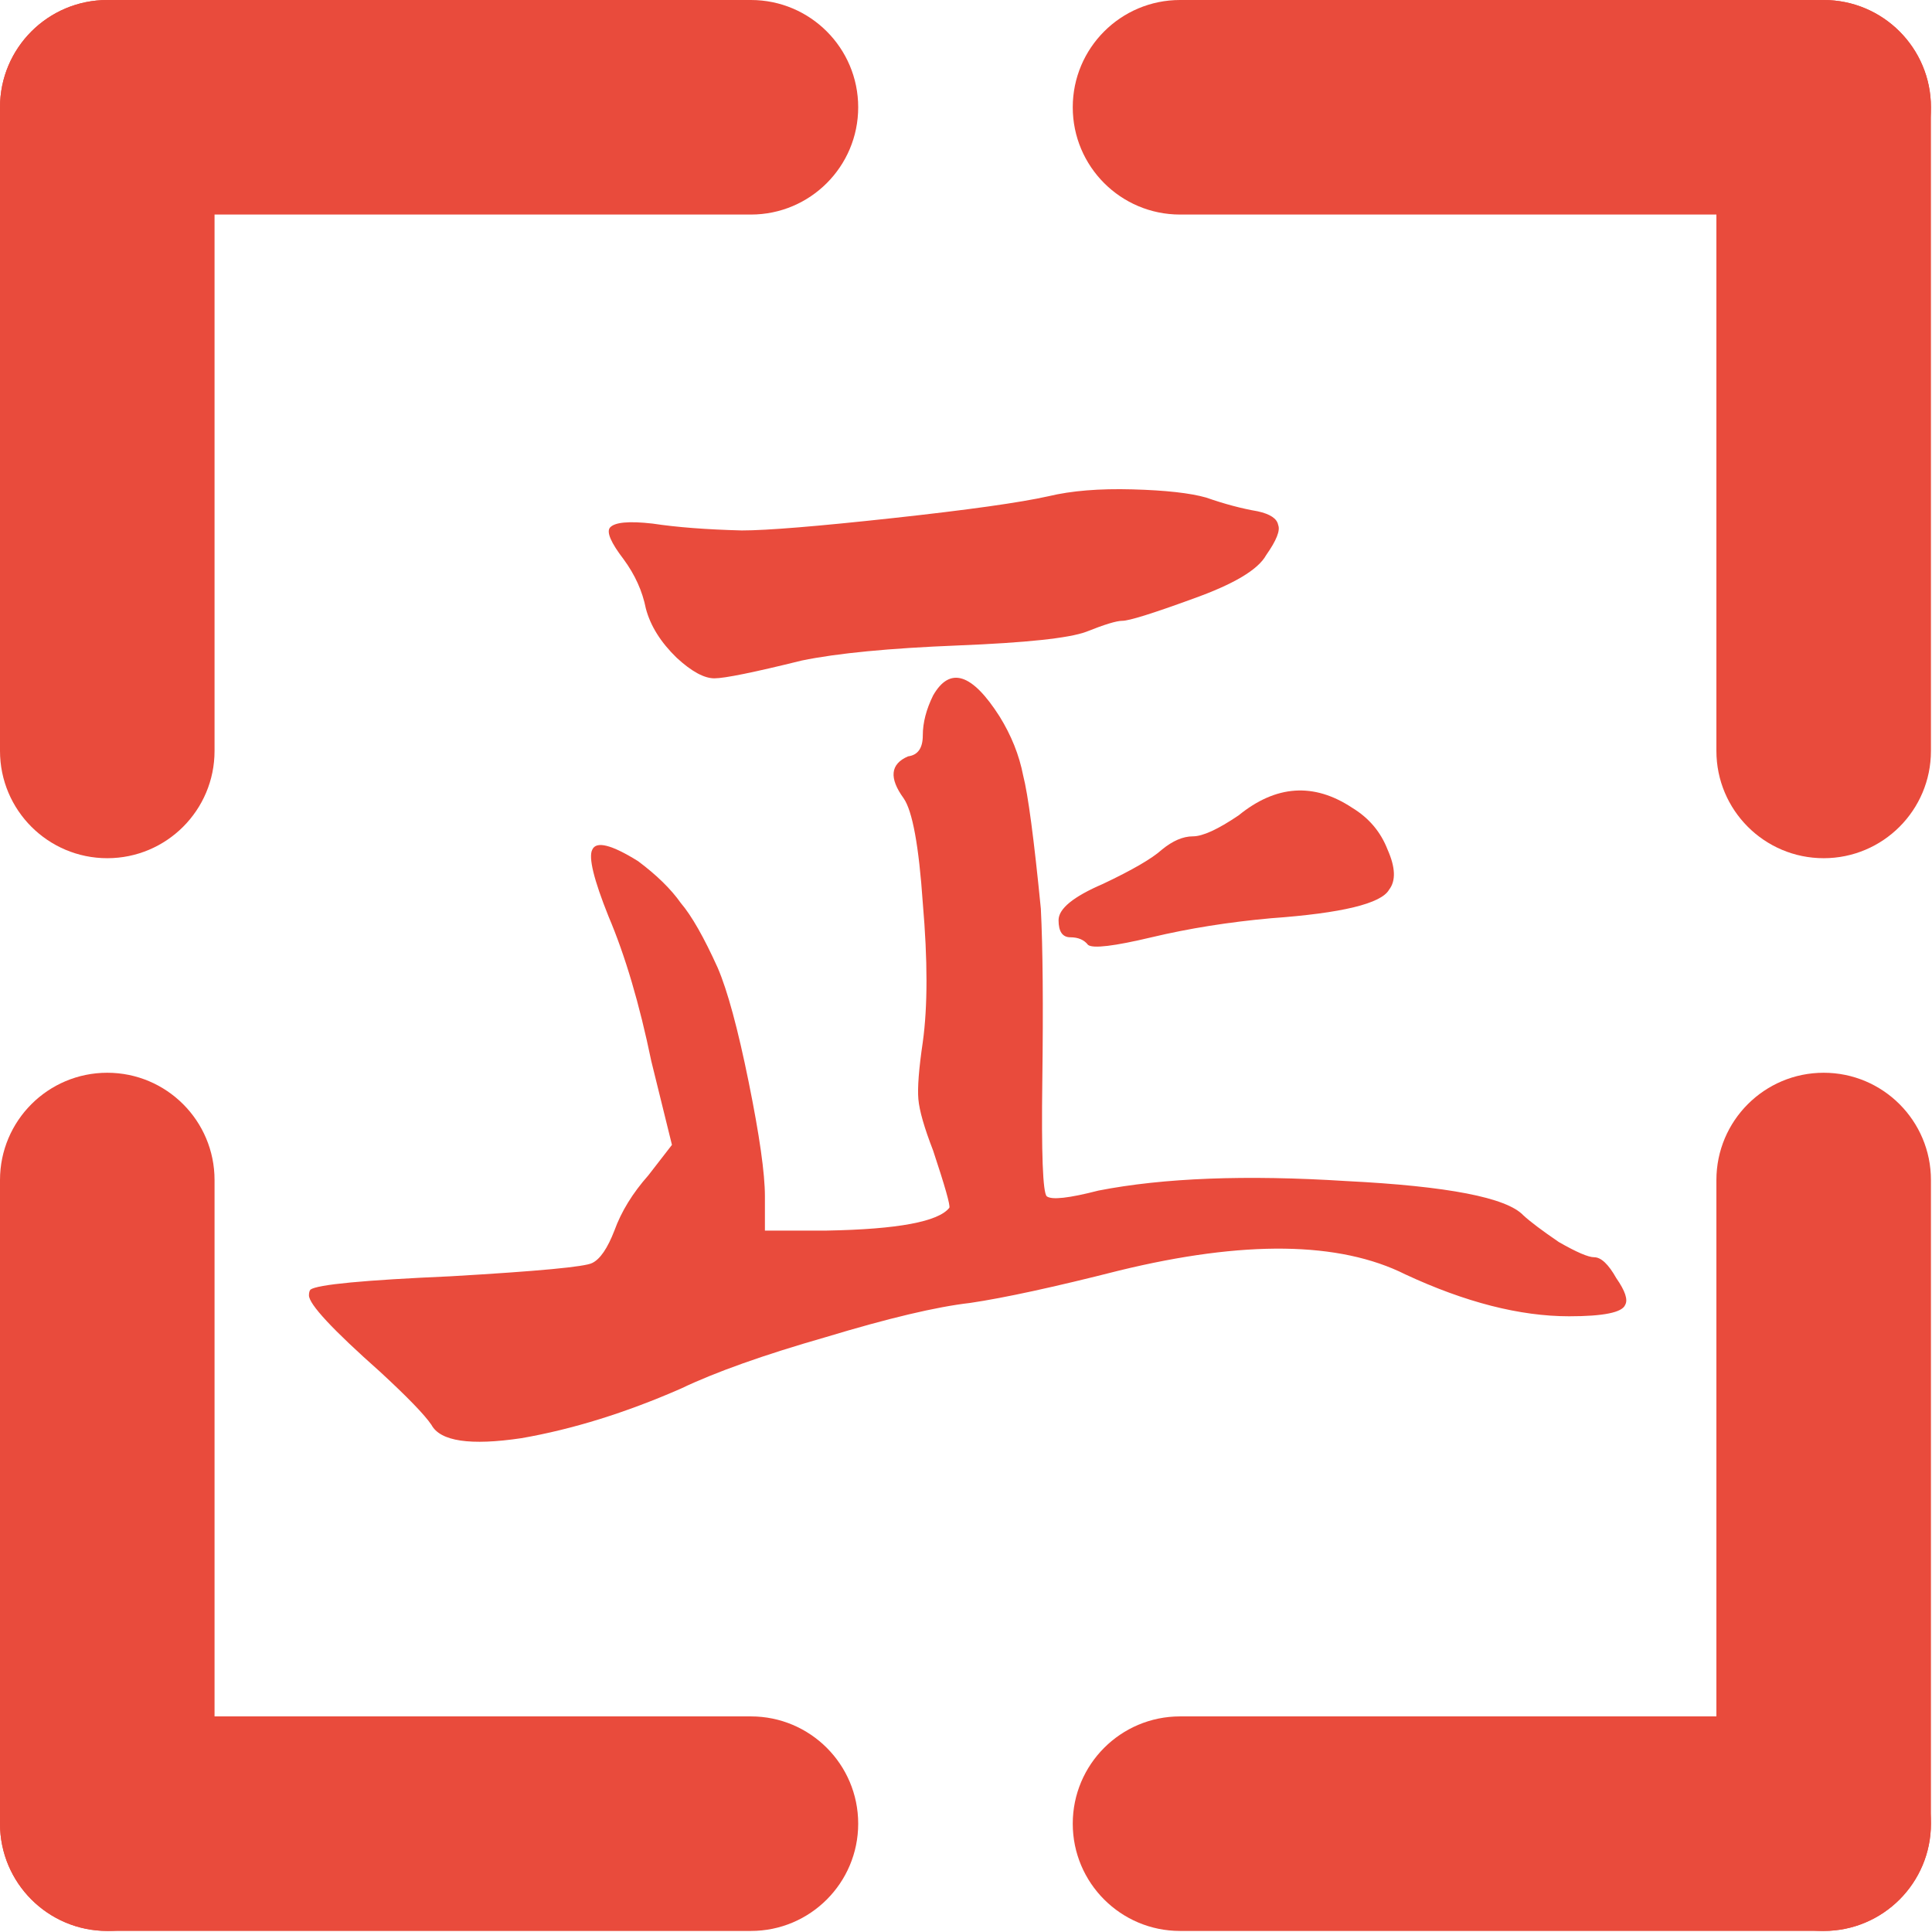 <svg width="377" height="377" viewBox="0 0 377 377" fill="none" xmlns="http://www.w3.org/2000/svg"><path d="M0 20.933C0 9.372 9.372 8.68931e-06 20.933 8.68931e-06C32.494 8.68931e-06 41.866 9.372 41.866 20.933V146.531C41.866 158.092 32.494 167.465 20.933 167.465C9.372 167.465 0 158.092 0 146.531V20.933Z" fill="#E94B3C" /><path d="M146.531 8.68931e-06C158.092 9.19465e-06 167.464 9.372 167.464 20.933C167.464 32.494 158.092 41.866 146.531 41.866L20.933 41.866C9.372 41.866 -5.05348e-07 32.494 0 20.933C0 9.372 9.372 8.68931e-06 20.933 8.68931e-06H146.531Z" fill="#E94B3C" /><path d="M355.862 0C367.423 0 376.795 9.372 376.795 20.933C376.795 32.494 367.423 41.866 355.862 41.866H230.264C218.703 41.866 209.331 32.494 209.331 20.933C209.331 9.372 218.703 0 230.264 0H355.862Z" fill="#E94B3C" /><path d="M376.795 146.531C376.795 158.092 367.423 167.465 355.862 167.465C344.301 167.465 334.929 158.092 334.929 146.531V20.933C334.929 9.372 344.301 -5.05348e-07 355.862 0C367.423 0 376.795 9.372 376.795 20.933V146.531Z" fill="#E94B3C" /><path d="M20.933 376.795C9.372 376.795 0 367.423 0 355.862C0 344.301 9.372 334.929 20.933 334.929H146.531C158.092 334.929 167.464 344.301 167.464 355.862C167.464 367.423 158.092 376.795 146.531 376.795H20.933Z" fill="#E94B3C" /><path d="M0 230.264C5.05348e-07 218.703 9.372 209.331 20.933 209.331C32.494 209.331 41.866 218.703 41.866 230.264V355.862C41.866 367.423 32.494 376.795 20.933 376.795C9.372 376.795 0 367.423 0 355.862V230.264Z" fill="#E94B3C" /><path d="M376.795 355.862C376.795 367.423 367.423 376.795 355.862 376.795C344.301 376.795 334.929 367.423 334.929 355.862V230.264C334.929 218.703 344.301 209.331 355.862 209.331C367.423 209.331 376.795 218.703 376.795 230.264V355.862Z" fill="#E94B3C" /><path d="M230.264 376.795C218.703 376.795 209.331 367.423 209.331 355.862C209.331 344.301 218.703 334.929 230.264 334.929H355.862C367.423 334.929 376.795 344.301 376.795 355.862C376.795 367.423 367.423 376.795 355.862 376.795H230.264Z" fill="#E94B3C" /><path d="M241.689 159.113C248.984 153.167 256.374 152.672 263.861 157.627C267.124 159.609 269.427 162.334 270.771 165.803C272.307 169.271 272.403 171.873 271.059 173.607C269.523 176.332 261.845 178.19 248.024 179.181C239.77 179.925 231.995 181.163 224.701 182.898C217.406 184.632 213.279 185.128 212.319 184.384C211.551 183.393 210.4 182.898 208.864 182.898C207.328 182.898 206.561 181.783 206.561 179.553C206.561 177.323 209.44 174.97 215.199 172.492C220.957 169.767 224.797 167.537 226.716 165.803C228.828 164.068 230.843 163.201 232.763 163.201C234.683 163.201 237.658 161.839 241.689 159.113ZM182.086 135.701C185.349 130.002 189.668 131.365 195.043 139.789C197.346 143.505 198.882 147.345 199.65 151.309C200.61 155.025 201.762 163.697 203.105 177.323C203.489 185.004 203.585 196.153 203.393 210.77C203.201 225.14 203.489 232.696 204.257 233.439C205.217 234.183 208.576 233.811 214.335 232.325C227.004 229.847 243.129 229.228 262.709 230.466C282.481 231.457 293.998 233.687 297.262 237.156C298.605 238.395 300.909 240.129 304.172 242.359C307.627 244.341 309.931 245.332 311.083 245.332C312.426 245.332 313.866 246.694 315.402 249.42C317.129 251.897 317.705 253.631 317.129 254.622C316.553 256.109 312.906 256.852 306.188 256.852C296.59 256.852 285.936 254.127 274.226 248.676C261.365 242.235 242.745 241.987 218.366 247.933C205.697 251.154 196.003 253.26 189.284 254.251C182.758 254.994 173.351 257.224 161.066 260.94C148.973 264.409 139.567 267.753 132.848 270.974C122.098 275.681 111.732 278.902 101.751 280.637C91.769 282.123 85.914 281.256 84.186 278.035C82.843 276.053 79.483 272.585 74.108 267.629C64.894 259.454 60.287 254.499 60.287 252.764C60.287 252.269 60.383 251.897 60.575 251.649C61.919 250.658 71.037 249.791 87.929 249.048C105.014 248.057 114.228 247.19 115.572 246.447C117.107 245.703 118.547 243.597 119.891 240.129C121.234 236.413 123.442 232.82 126.513 229.352L131.12 223.405L127.089 207.054C124.786 195.905 122.002 186.49 118.739 178.81C115.86 171.625 114.804 167.289 115.572 165.803C116.339 164.068 119.315 164.812 124.498 168.033C128.145 170.758 130.928 173.483 132.848 176.208C134.96 178.686 137.359 182.898 140.047 188.844C141.966 193.303 143.982 200.736 146.093 211.142C148.205 221.547 149.261 228.98 149.261 233.439V240.129H161.354C175.175 239.881 183.141 238.395 185.253 235.669C185.445 235.174 184.389 231.457 182.086 224.52C180.358 220.061 179.398 216.716 179.206 214.486C179.014 212.257 179.302 208.54 180.07 203.337C181.03 196.4 181.03 187.357 180.07 176.208C179.302 165.059 178.055 158.246 176.327 155.769C173.447 151.805 173.735 149.079 177.191 147.593C179.11 147.345 180.07 145.982 180.07 143.505C180.07 141.027 180.742 138.426 182.086 135.701Z" fill="#E94B3C" /><path d="M220.991 95.493C214.526 95.315 209.065 95.76 204.607 96.829C199.034 98.076 188.891 99.501 174.178 101.104C159.465 102.707 149.657 103.509 144.752 103.509C137.842 103.331 132.046 102.885 127.365 102.173C122.683 101.639 119.897 101.906 119.005 102.975C118.336 103.865 119.228 105.914 121.68 109.12C123.909 112.148 125.358 115.354 126.027 118.739C126.919 122.123 128.925 125.329 132.046 128.358C134.944 131.029 137.396 132.365 139.402 132.365C141.409 132.365 147.093 131.208 156.456 128.892C163.366 127.467 173.509 126.487 186.884 125.953C200.26 125.418 208.619 124.528 211.963 123.281C215.53 121.856 217.87 121.143 218.985 121.143C220.322 121.143 224.892 119.718 232.695 116.868C240.72 114.018 245.512 111.168 247.073 108.318C249.079 105.468 249.859 103.509 249.414 102.44C249.191 101.193 247.853 100.303 245.401 99.768C242.28 99.234 238.936 98.343 235.37 97.096C232.249 96.206 227.456 95.671 220.991 95.493Z" fill="#E94B3C" /></svg> 